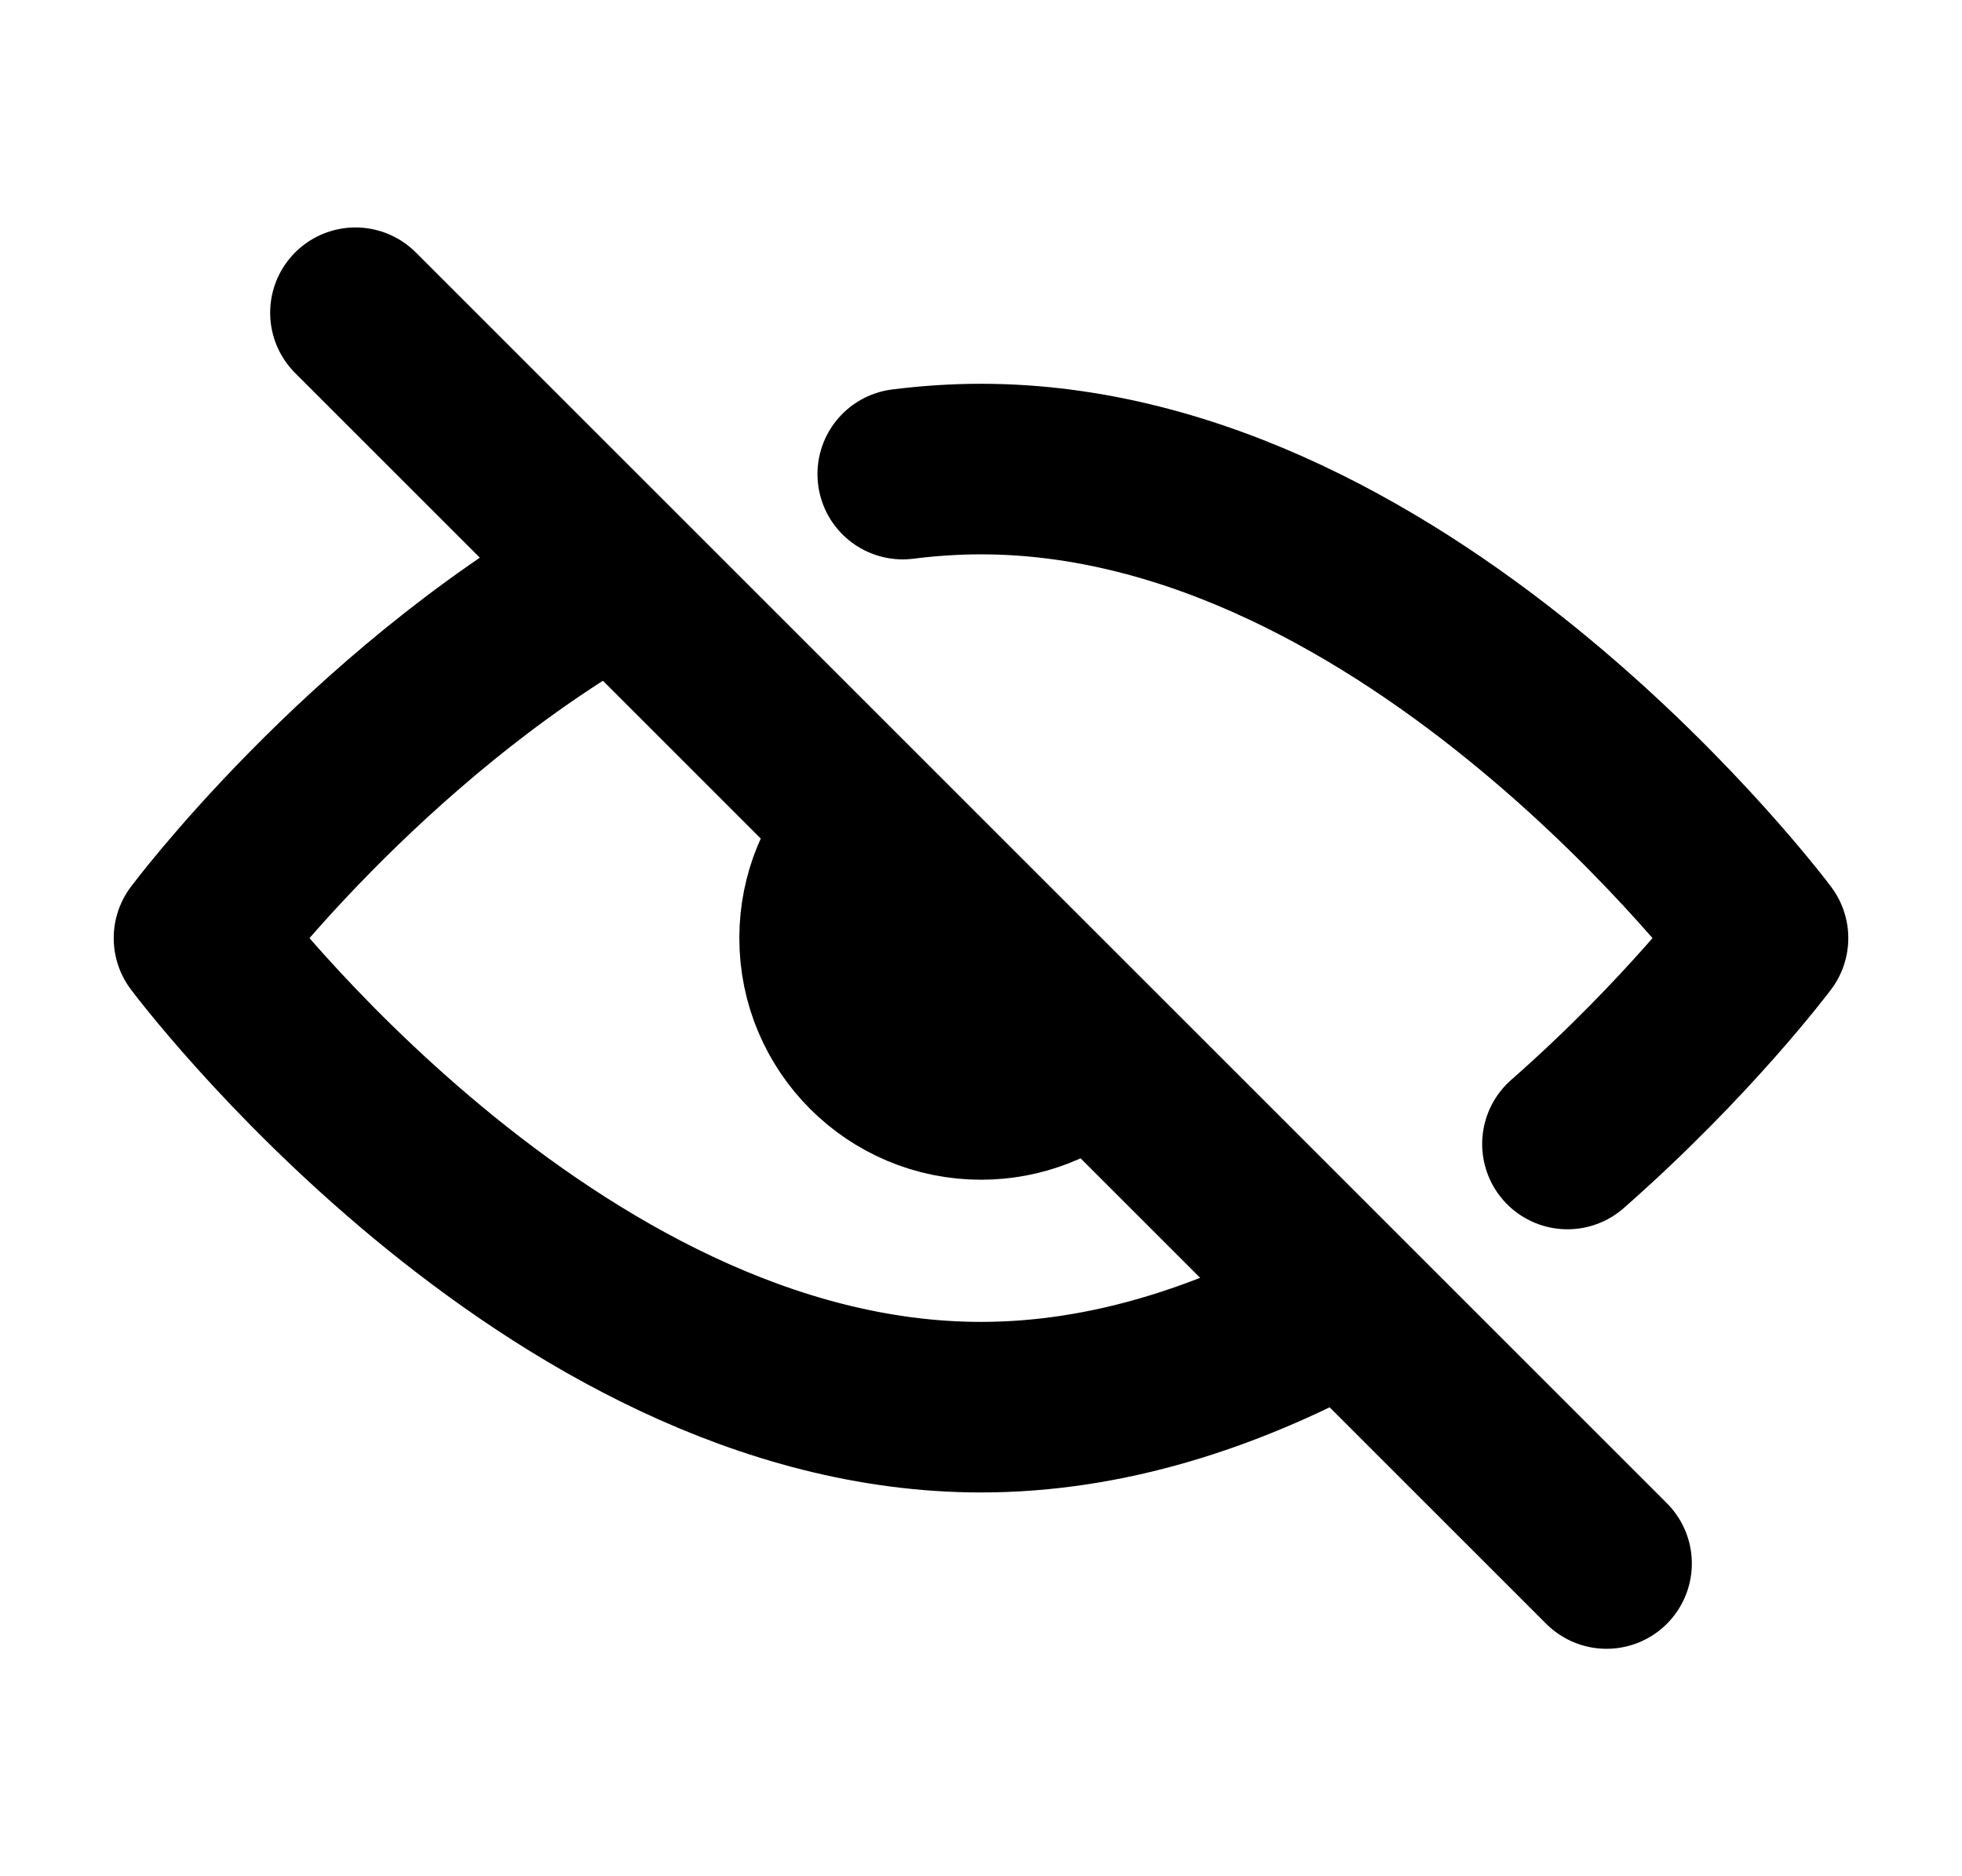 <svg width="23" height="22" viewBox="0 0 23 22" fill="none" xmlns="http://www.w3.org/2000/svg">
<path d="M4.167 3.667L18.833 18.333" stroke="black" stroke-width="2" stroke-linecap="round" stroke-linejoin="round"/>
<path d="M15.625 15.36C14.385 16.028 12.984 16.5 11.5 16.5C6.437 16.5 2.333 11 2.333 11C2.333 11 4.248 8.434 7.074 6.808M18.375 13.414C19.801 12.16 20.667 11 20.667 11C20.667 11 16.563 5.5 11.5 5.5C11.191 5.5 10.885 5.521 10.583 5.559" stroke="black" stroke-width="2" stroke-linecap="round" stroke-linejoin="round"/>
<path d="M12.713 12.375C12.389 12.66 11.965 12.833 11.5 12.833C10.488 12.833 9.667 12.012 9.667 11C9.667 10.505 9.862 10.057 10.181 9.727" stroke="black" stroke-width="2" stroke-linecap="round" stroke-linejoin="round"/>
</svg>
